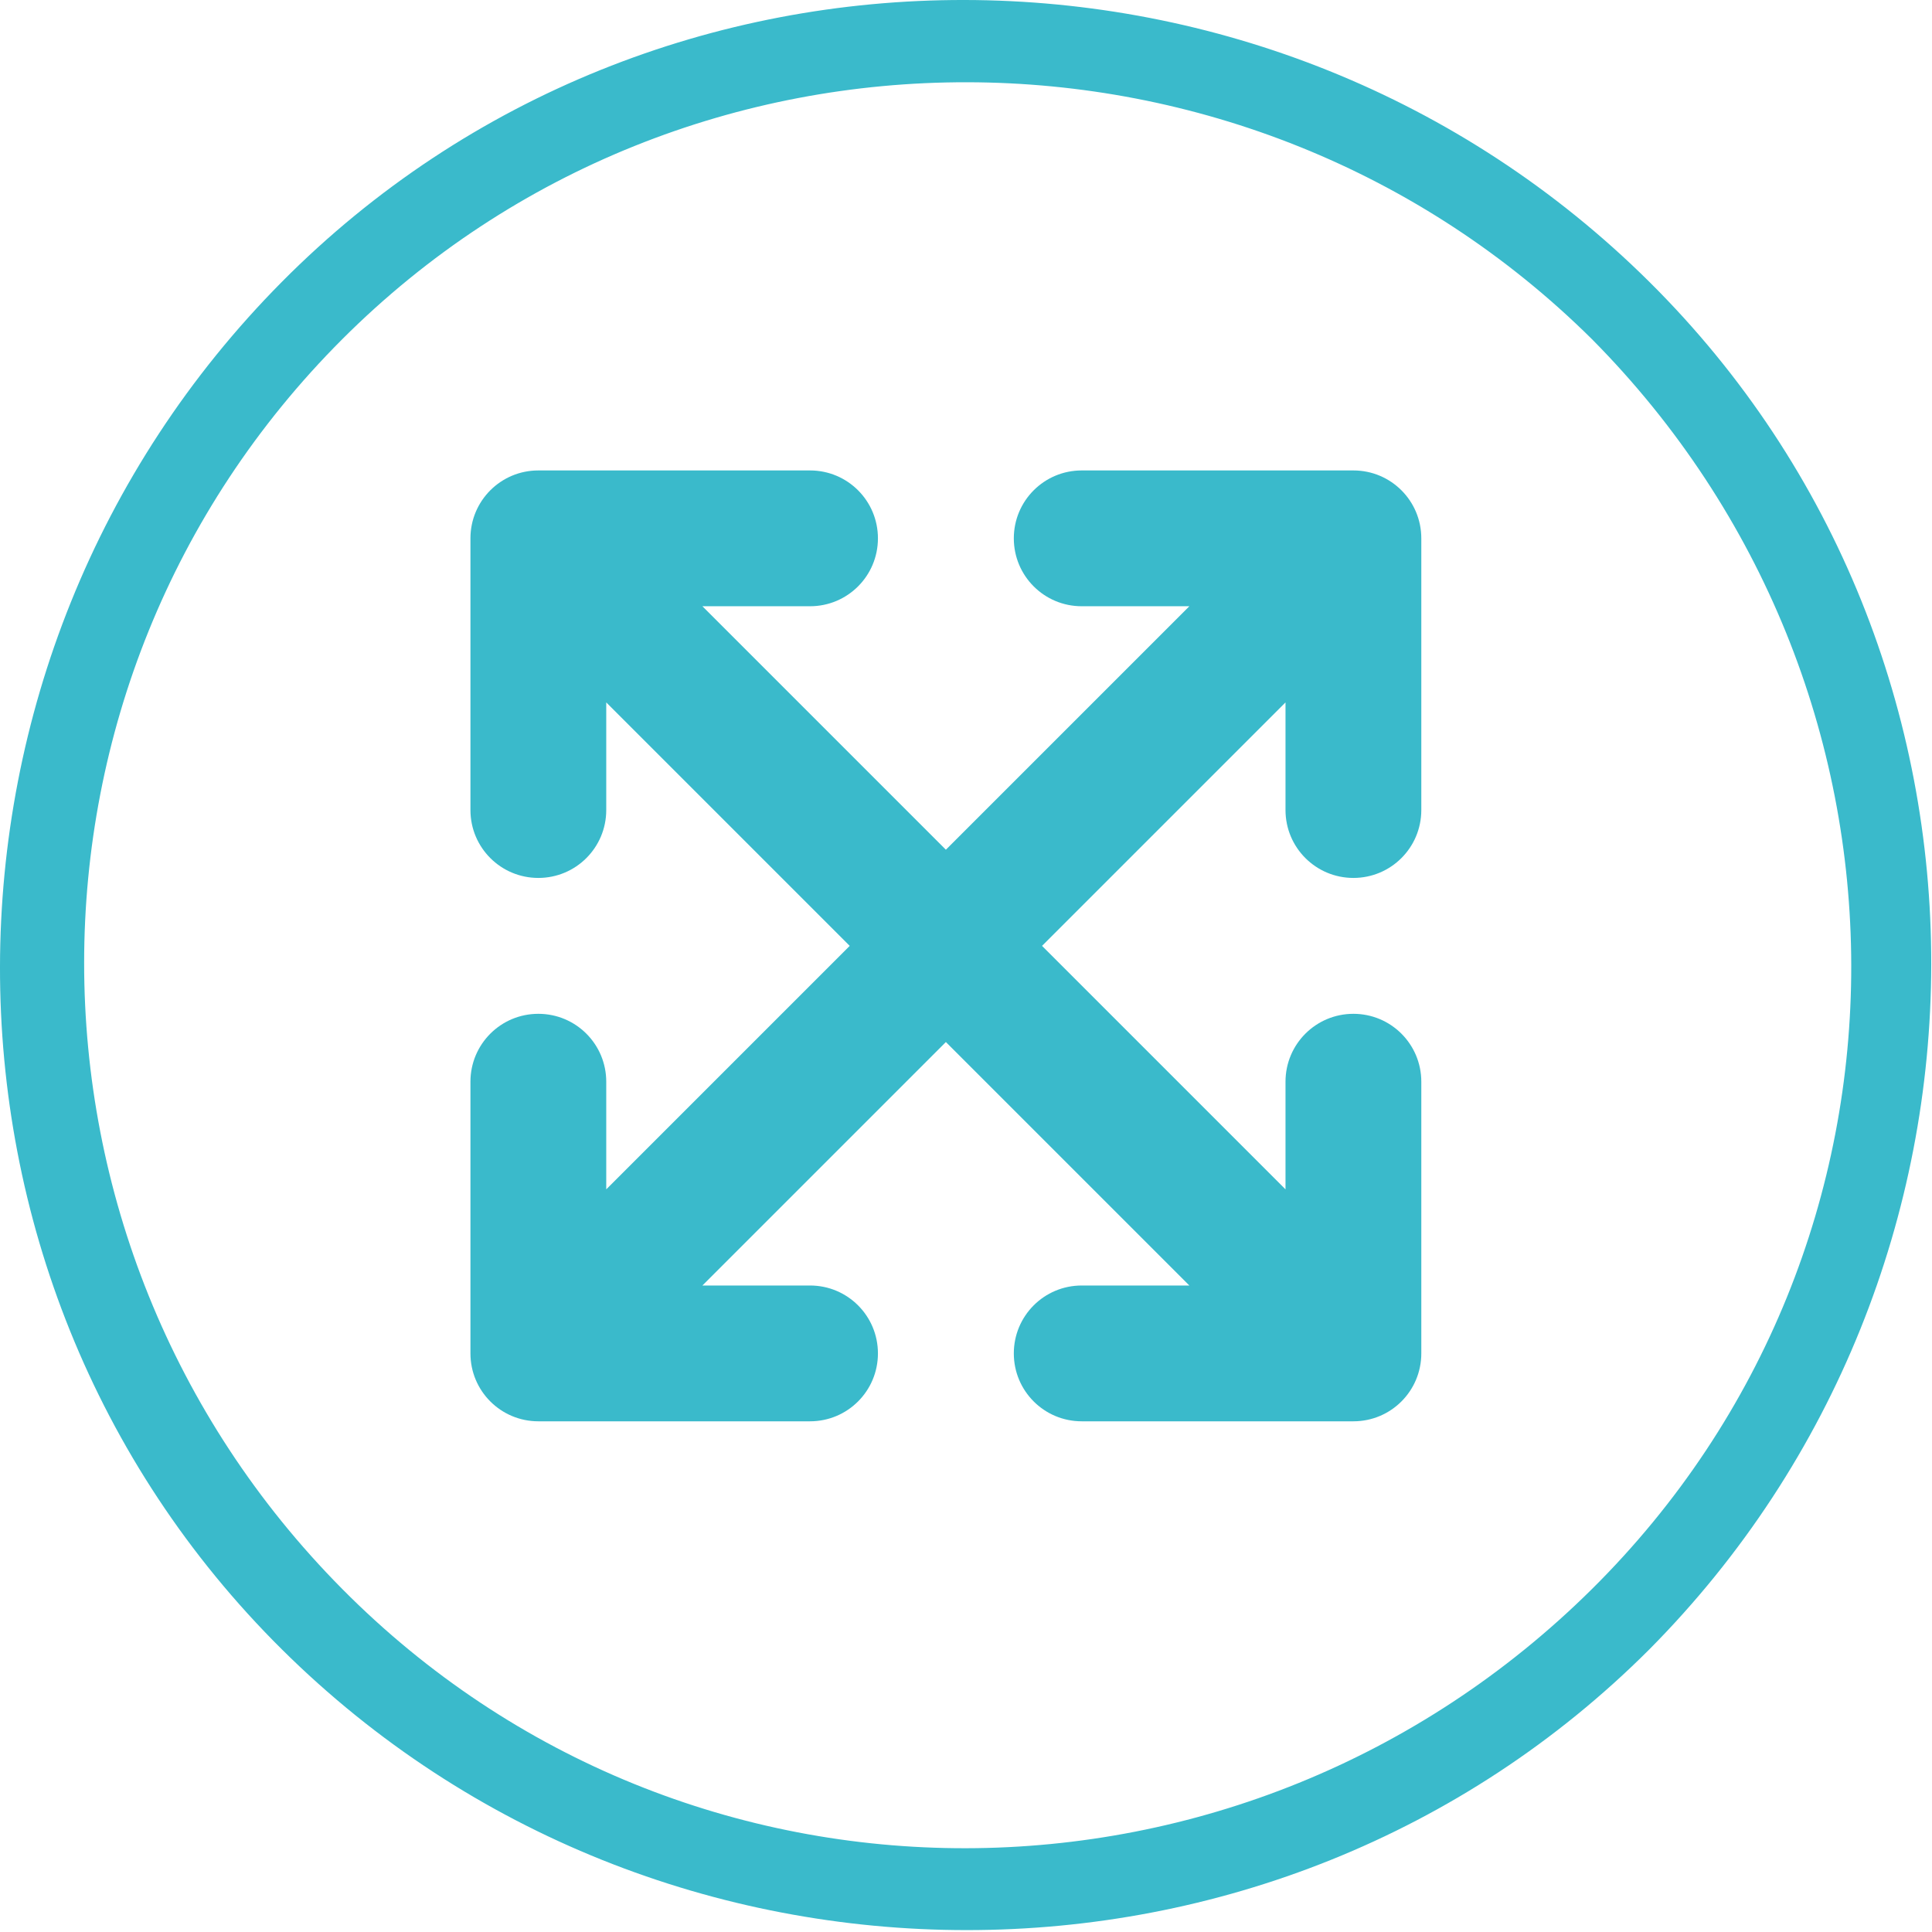 <svg width="48" height="48" viewBox="0 0 48 48" fill="none" xmlns="http://www.w3.org/2000/svg">
<path d="M40.978 40.978C31.678 50.278 16.378 50.278 7.003 40.978C-2.372 31.678 -2.297 16.378 7.003 7.003C16.303 -2.372 31.603 -2.297 40.978 7.003C50.353 16.303 50.278 31.603 40.978 40.978ZM8.503 8.428C-0.047 16.978 -0.047 30.853 8.503 39.478C17.053 48.103 30.928 48.028 39.553 39.478C48.178 30.928 48.103 17.053 39.553 8.428C31.003 -0.047 17.053 -0.122 8.503 8.428Z" fill="#3ABACB"/>
<path d="M26.875 11.688C25.942 11.688 25.188 12.442 25.188 13.375C25.188 14.308 25.942 15.062 26.875 15.062H29.549L23.5 21.111L17.451 15.062H20.125C21.058 15.062 21.812 14.308 21.812 13.375C21.812 12.442 21.058 11.688 20.125 11.688H13.375C12.442 11.688 11.688 12.442 11.688 13.375V20.125C11.688 21.058 12.442 21.812 13.375 21.812C14.308 21.812 15.062 21.058 15.062 20.125V17.451L21.111 23.5L15.062 29.549V26.875C15.062 25.942 14.308 25.188 13.375 25.188C12.442 25.188 11.688 25.942 11.688 26.875V33.625C11.688 34.558 12.442 35.312 13.375 35.312H20.125C21.058 35.312 21.812 34.558 21.812 33.625C21.812 32.692 21.058 31.938 20.125 31.938H17.451L23.5 25.889L29.549 31.938H26.875C25.942 31.938 25.188 32.692 25.188 33.625C25.188 34.558 25.942 35.312 26.875 35.312H33.625C34.558 35.312 35.312 34.558 35.312 33.625V26.875C35.312 25.942 34.558 25.188 33.625 25.188C32.692 25.188 31.938 25.942 31.938 26.875V29.549L25.889 23.5L31.938 17.451V20.125C31.938 21.058 32.692 21.812 33.625 21.812C34.558 21.812 35.312 21.058 35.312 20.125V13.375C35.312 12.442 34.558 11.688 33.625 11.688H26.875Z" fill="#3ABACB"/>
</svg>
